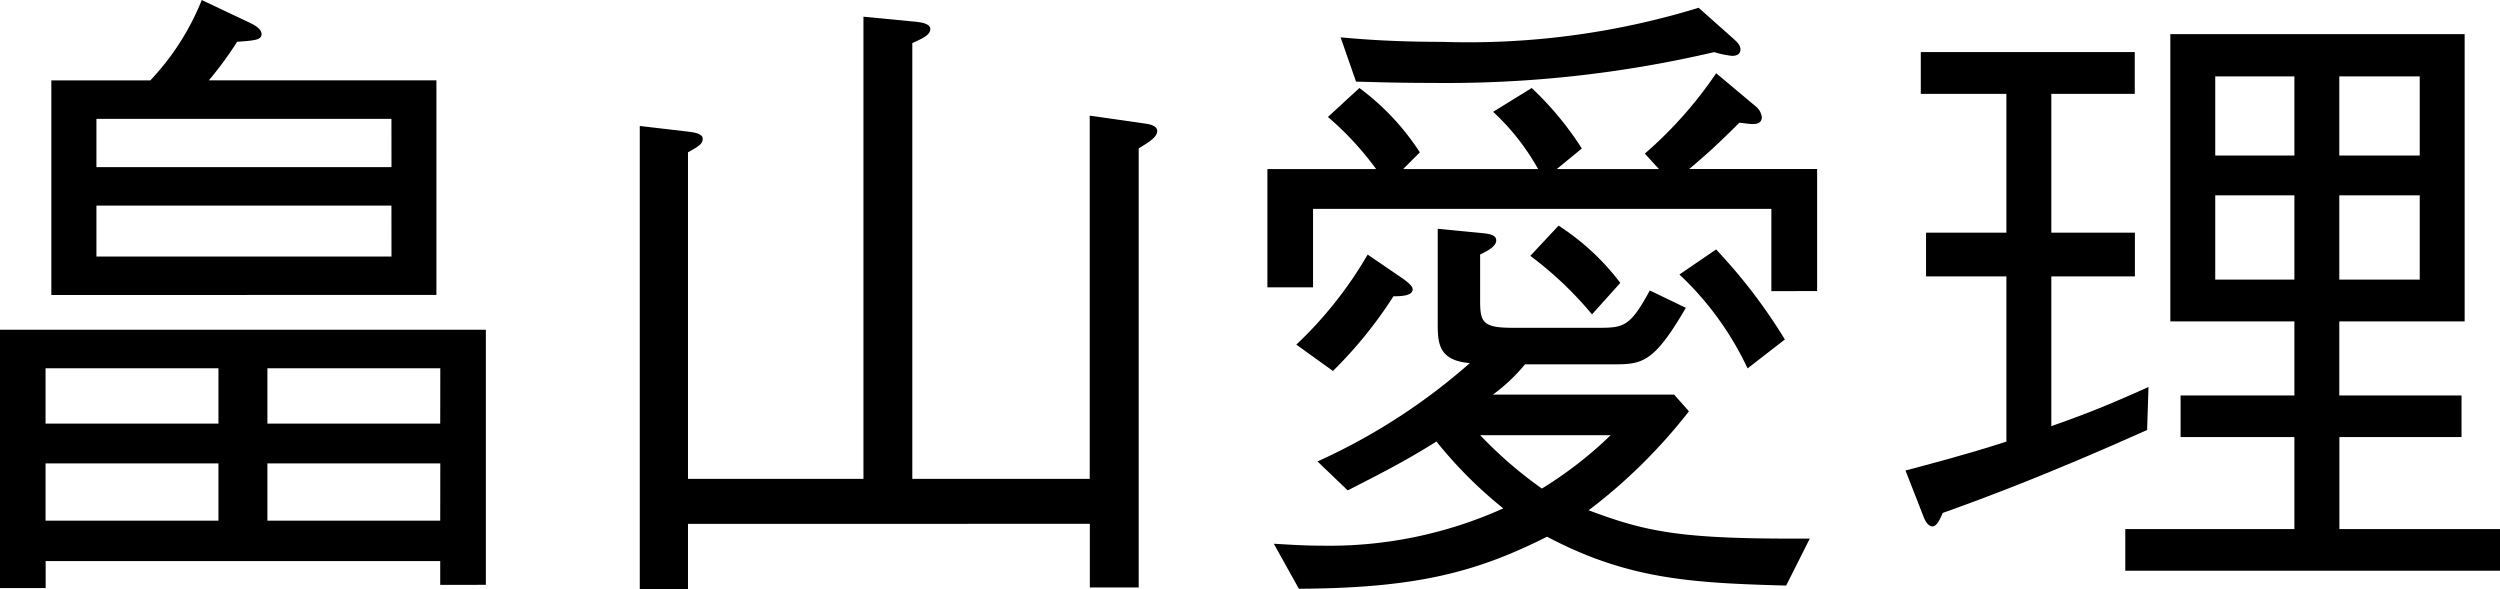 <svg xmlns="http://www.w3.org/2000/svg" width="108.058" height="25.476" viewBox="0 0 108.058 25.476"><g transform="translate(0 0)"><g transform="translate(0)"><path d="M254.7,3314.729V3313.7H237.645v1.167h-1.973V3303.7h21v11.027Zm-9.586-9.363h-7.473v2.393h7.473Zm0,4.112h-7.473v2.477h7.473Zm-7.223-7.279v-9.276h4.279a10.968,10.968,0,0,0,2.223-3.473l2.112,1c.167.083.472.25.472.472,0,.25-.278.278-1.056.333a15.16,15.16,0,0,1-1.222,1.667h9.836v9.276Zm14.7-7.613H239.84v2.088h12.753Zm0,3.751H239.84v2.2h12.753Zm2.112,7.029H247.23v2.393H254.7Zm0,4.112H247.23v2.477H254.7Z" transform="translate(-235.672 -3289.449)"/><path d="M268.61,3312.175v2.834h-2.084v-20.032l2.139.25c.222.028.583.083.583.306s-.194.333-.638.583v14.115h7.584v-19.977l2.307.222c.278.028.583.111.583.306,0,.25-.278.389-.778.611v18.838h7.668v-15.7l2.334.333c.222.028.583.083.583.333s-.3.445-.8.75v18.977h-2.112v-2.751Z" transform="translate(-238.873 -3289.532)"/><path d="M318.577,3302.071v-3.557h-19.81v3.391h-1.973v-5.11h4.7a13.149,13.149,0,0,0-2.084-2.252l1.361-1.252a10.644,10.644,0,0,1,2.612,2.781l-.722.723h5.835a10.04,10.04,0,0,0-1.945-2.475l1.667-1.029a13.655,13.655,0,0,1,2.167,2.614l-1.084.89h4.418l-.611-.668a17.779,17.779,0,0,0,3.084-3.475l1.723,1.445a.713.713,0,0,1,.25.446c0,.222-.139.305-.389.305-.167,0-.306-.028-.583-.056-.917.918-1.473,1.418-2.167,2h5.529v5.276Zm.639,12.726c-4.14-.111-6.863-.278-10.336-2.112-3.084,1.556-5.7,2.223-10.725,2.25l-1.084-1.945c.556.028,1.25.083,2.084.083a18.3,18.3,0,0,0,7.835-1.612,18.684,18.684,0,0,1-2.89-2.891c-1.278.806-2.306,1.334-3.834,2.113l-1.306-1.251a26.386,26.386,0,0,0,6.585-4.251c-1.389-.111-1.389-.915-1.389-1.748v-4.058l2,.195c.195.028.528.056.528.306,0,.278-.417.472-.695.611v2c0,.918.111,1.168,1.389,1.168h3.779c1.056,0,1.334-.083,2.167-1.613l1.556.75c-1.417,2.442-1.917,2.442-3.2,2.442h-3.751a7.57,7.57,0,0,1-1.389,1.31h7.835l.639.721a23.383,23.383,0,0,1-4.334,4.278c2.584.973,4.084,1.251,9.558,1.223Zm-16.976-12.5a18.545,18.545,0,0,1-2.612,3.224l-1.584-1.139a17.211,17.211,0,0,0,3.084-3.892l1.584,1.083c.056.055.361.251.361.418C303.073,3302.238,302.712,3302.294,302.24,3302.294Zm14.67-10.391a4.376,4.376,0,0,1-.806-.166,50.831,50.831,0,0,1-12.2,1.331c-1.306,0-2.251-.028-3.279-.056l-.667-1.914c.889.083,2.306.195,4.39.195a33.916,33.916,0,0,0,11.086-1.473l1.5,1.334c.25.221.306.332.306.471C317.243,3291.82,317.076,3291.9,316.91,3291.9Zm-10.919,16.391a18.068,18.068,0,0,0,2.667,2.307,17.131,17.131,0,0,0,2.973-2.307Zm4.834-5.222a15.556,15.556,0,0,0-2.667-2.529l1.223-1.307a10.512,10.512,0,0,1,2.667,2.475Zm6.724,2.335a13.323,13.323,0,0,0-2.945-4.058l1.584-1.083a23.421,23.421,0,0,1,2.973,3.891Z" transform="translate(-242.013 -3289.487)"/><path d="M338.01,3308.205c-4.223,1.889-6.887,2.889-8.832,3.584-.111.25-.251.583-.445.583-.222,0-.361-.333-.417-.5l-.75-1.917c.834-.222,2.666-.695,4.362-1.25v-7.14h-3.473v-1.889h3.473v-6h-3.7v-1.806h9.248v1.806H333.87v6h3.612v1.889H333.87v6.473c2.058-.72,3.141-1.221,4.2-1.692Zm-.943,6.083v-1.8h7.309v-3.977h-4.919v-1.8h4.919v-3.2h-5.362v-12.416h12.721v12.416h-5.418v3.2H351.6v1.8h-5.279v3.977h6.946v1.8Zm7.309-21.366h-3.421v3.421h3.421Zm0,5.14h-3.421v3.643h3.421Zm5.418-5.14h-3.477v3.421h3.477Zm0,5.14h-3.477v3.643h3.477Z" transform="translate(-245.205 -3289.619)"/></g></g></svg>